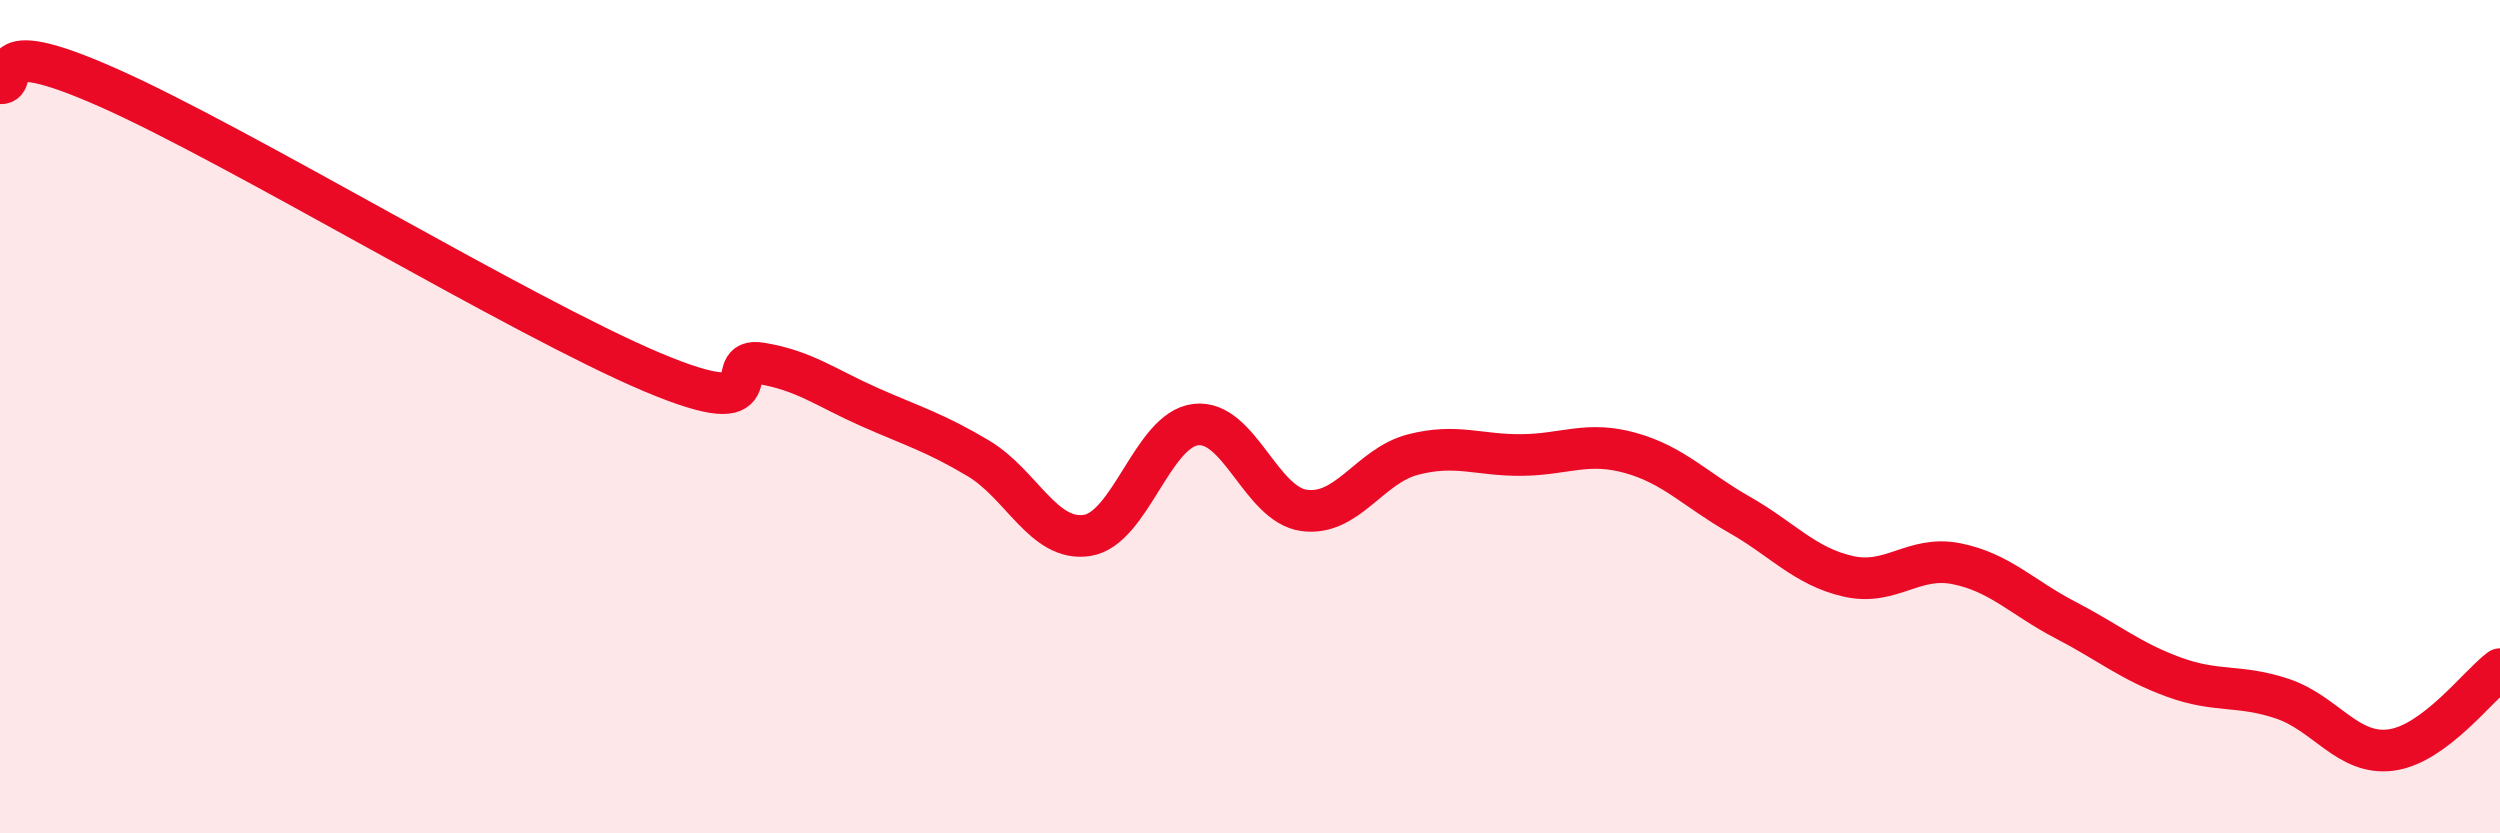 
    <svg width="60" height="20" viewBox="0 0 60 20" xmlns="http://www.w3.org/2000/svg">
      <path
        d="M 0,2 C 0.52,2.02 -0.52,0.72 2.61,2.11 C 5.74,3.5 12.52,7.61 15.65,8.93 C 18.78,10.25 17.22,8.55 18.26,8.72 C 19.3,8.89 19.83,9.31 20.87,9.77 C 21.91,10.23 22.44,10.38 23.48,11 C 24.52,11.62 25.05,13.01 26.09,12.85 C 27.13,12.69 27.66,10.31 28.7,10.19 C 29.74,10.07 30.26,12.11 31.3,12.25 C 32.34,12.39 32.87,11.18 33.91,10.91 C 34.95,10.64 35.48,10.93 36.52,10.92 C 37.56,10.91 38.09,10.58 39.13,10.87 C 40.17,11.16 40.7,11.76 41.74,12.35 C 42.78,12.94 43.31,13.59 44.35,13.83 C 45.39,14.07 45.92,13.32 46.96,13.53 C 48,13.74 48.53,14.34 49.57,14.88 C 50.61,15.42 51.13,15.87 52.17,16.25 C 53.21,16.63 53.74,16.42 54.78,16.77 C 55.82,17.12 56.35,18.14 57.39,18 C 58.43,17.86 59.48,16.45 60,16.06L60 20L0 20Z"
        fill="#EB0A25"
        opacity="0.1"
        stroke-linecap="round"
        stroke-linejoin="round"
      />
      <path
        d="M 0,2 C 0.52,2.02 -0.52,0.72 2.61,2.11 C 5.74,3.5 12.52,7.61 15.65,8.93 C 18.78,10.25 17.22,8.55 18.26,8.72 C 19.3,8.89 19.83,9.31 20.87,9.77 C 21.91,10.23 22.44,10.38 23.48,11 C 24.52,11.62 25.05,13.01 26.09,12.85 C 27.13,12.69 27.66,10.31 28.7,10.19 C 29.74,10.07 30.26,12.11 31.3,12.25 C 32.34,12.39 32.87,11.18 33.91,10.91 C 34.95,10.64 35.48,10.93 36.52,10.92 C 37.56,10.91 38.09,10.58 39.13,10.87 C 40.17,11.16 40.7,11.76 41.74,12.35 C 42.78,12.94 43.31,13.59 44.35,13.83 C 45.39,14.07 45.92,13.32 46.96,13.53 C 48,13.74 48.53,14.34 49.57,14.88 C 50.61,15.42 51.13,15.87 52.17,16.25 C 53.21,16.63 53.74,16.42 54.78,16.77 C 55.82,17.12 56.35,18.14 57.39,18 C 58.43,17.86 59.48,16.45 60,16.06"
        stroke="#EB0A25"
        stroke-width="1"
        fill="none"
        stroke-linecap="round"
        stroke-linejoin="round"
      />
    </svg>
  